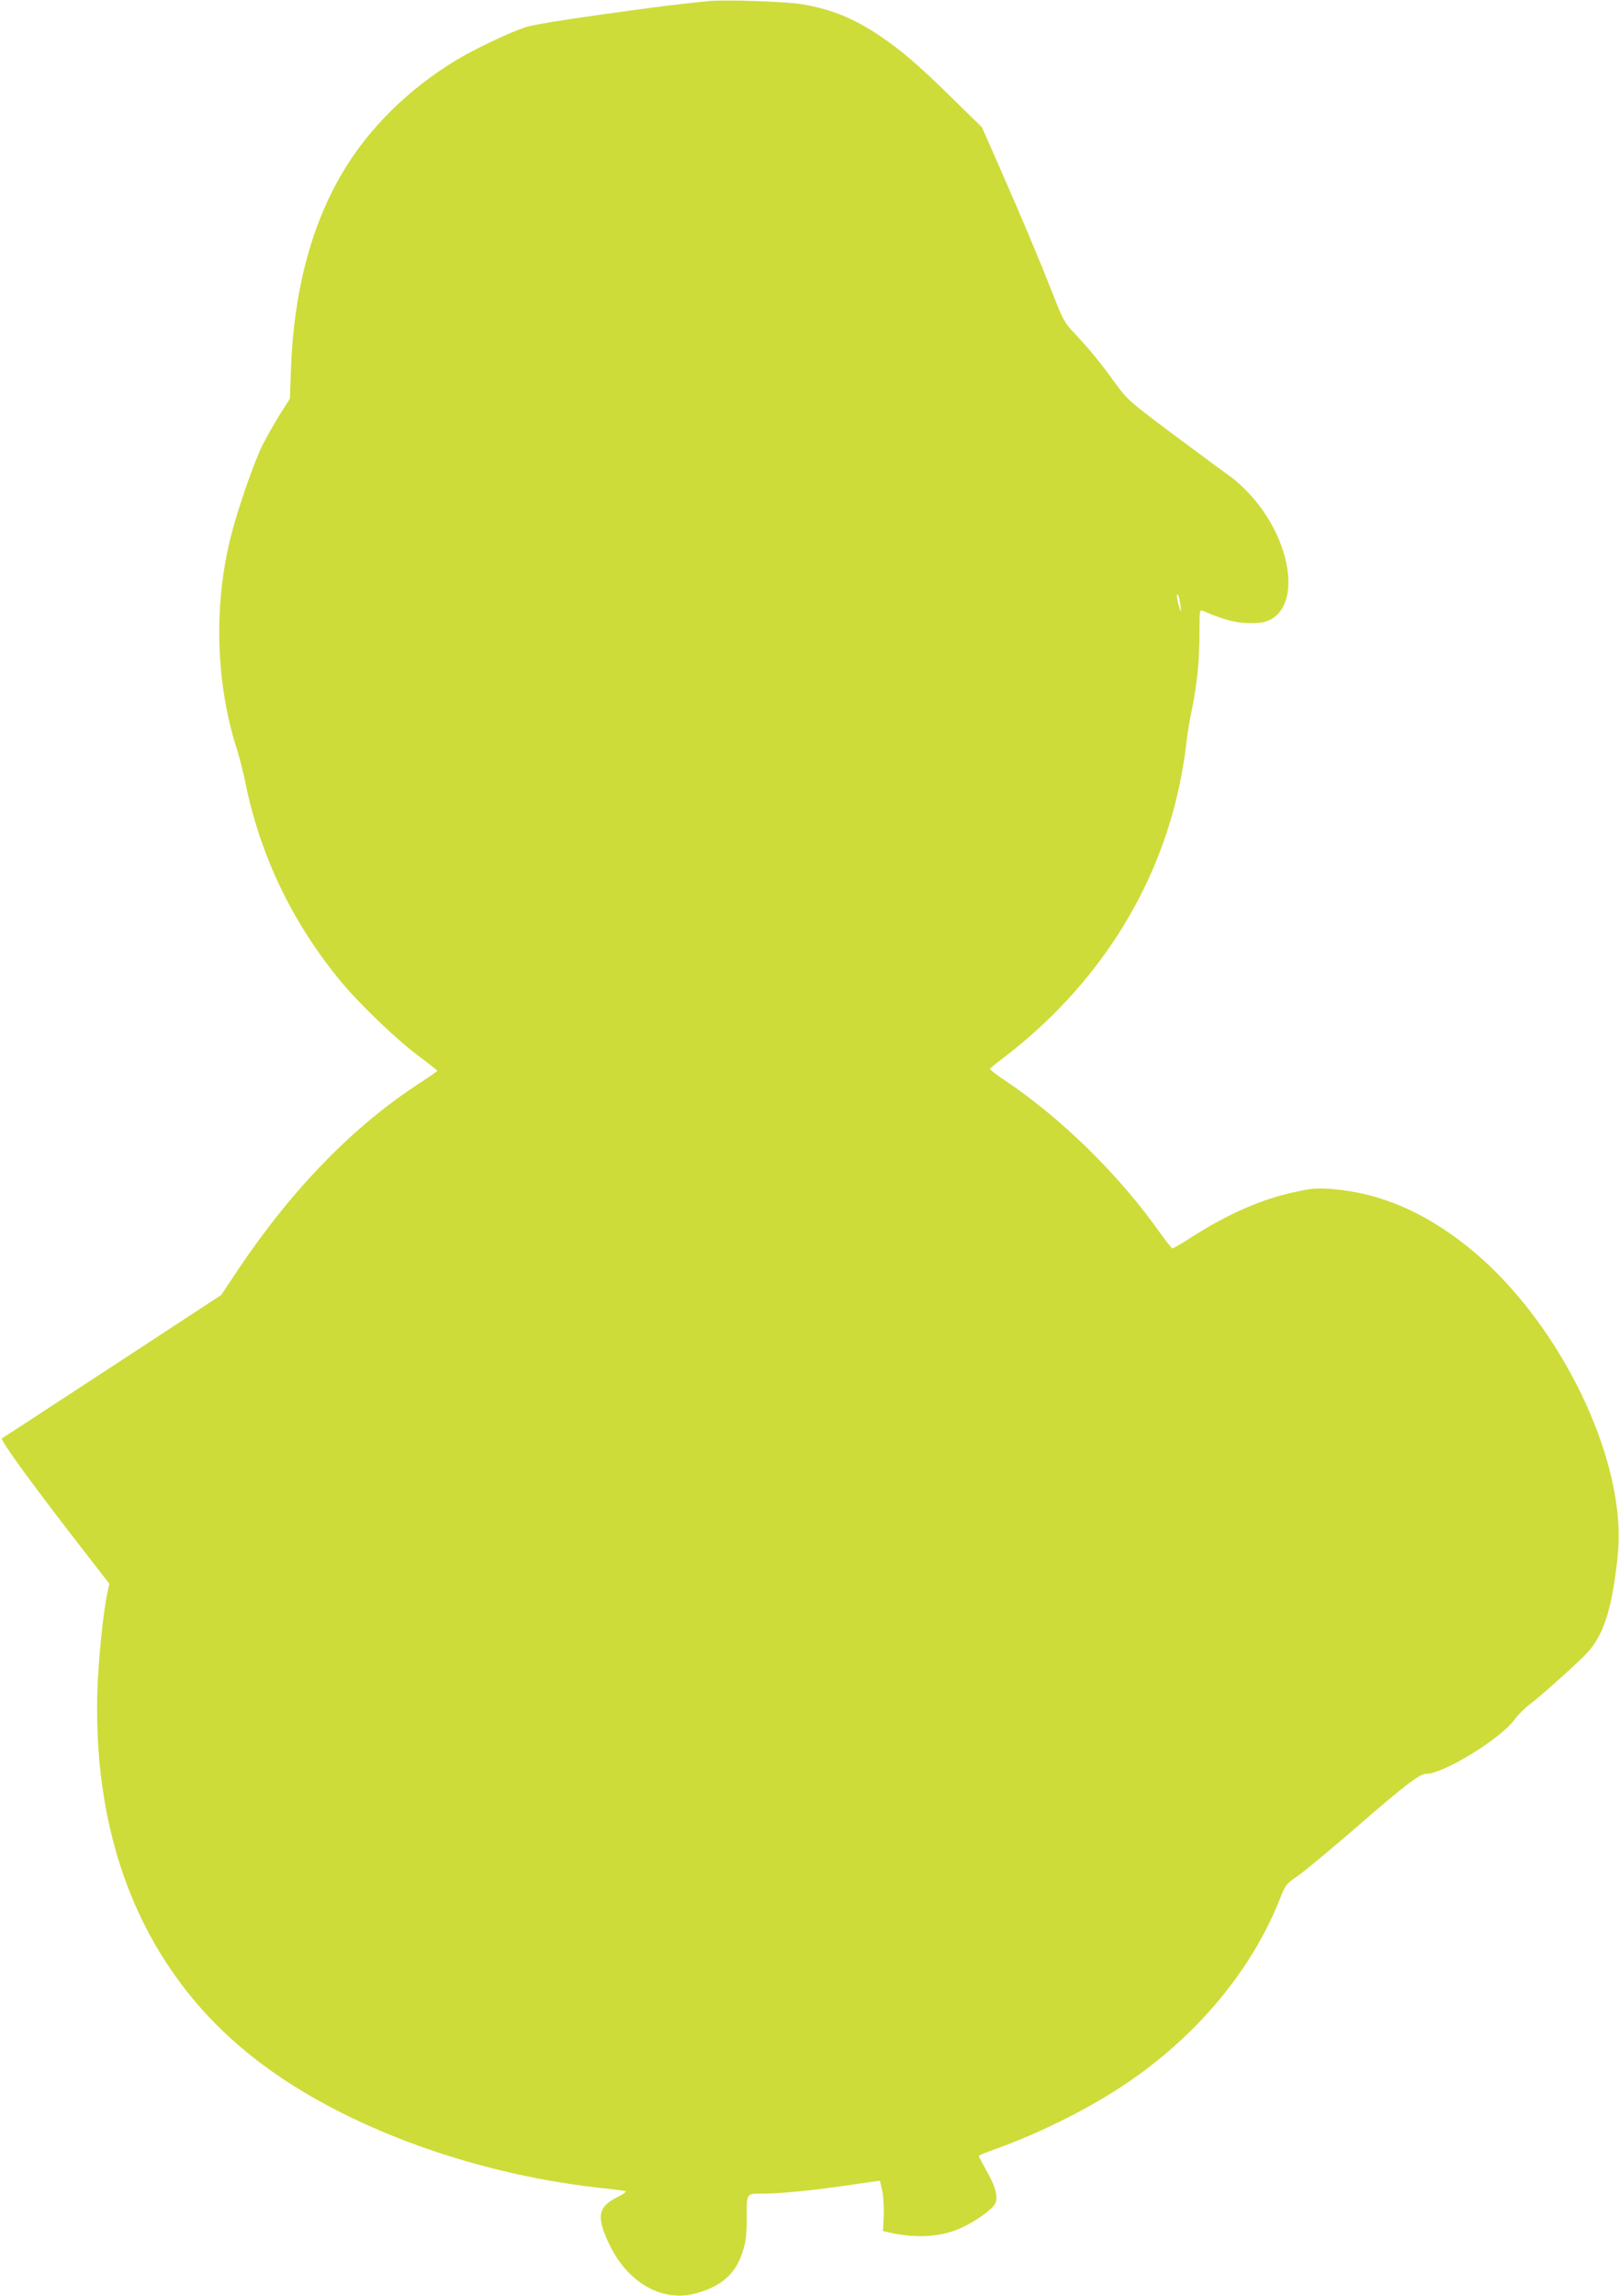 <?xml version="1.0" standalone="no"?>
<!DOCTYPE svg PUBLIC "-//W3C//DTD SVG 20010904//EN"
 "http://www.w3.org/TR/2001/REC-SVG-20010904/DTD/svg10.dtd">
<svg version="1.0" xmlns="http://www.w3.org/2000/svg"
 width="903pt" height="1280pt" viewBox="0 0 903 1280"
 preserveAspectRatio="xMidYMid meet">
<g transform="translate(0,1280) scale(0.1,-0.1)"
fill="#cddc39" stroke="none">
<path d="M3955 12794 c-175 -17 -285 -31 -600 -75 -210 -29 -387 -58 -425 -71
-86 -28 -286 -123 -385 -183 -265 -160 -488 -380 -632 -623 -177 -297 -274
-665 -290 -1096 l-6 -169 -55 -86 c-29 -47 -74 -126 -99 -175 -44 -88 -134
-345 -173 -498 -99 -383 -88 -820 30 -1191 16 -50 38 -137 49 -192 80 -395
253 -762 514 -1085 107 -134 324 -343 455 -440 55 -41 101 -77 101 -80 0 -3
-44 -33 -97 -68 -372 -241 -712 -591 -1013 -1039 l-95 -143 -605 -396 c-332
-217 -610 -399 -618 -403 -13 -8 185 -279 492 -673 l107 -138 -10 -45 c-24
-108 -51 -375 -57 -555 -25 -862 270 -1563 857 -2031 470 -376 1198 -652 1935
-736 77 -8 146 -17 154 -19 7 -3 -14 -18 -48 -35 -107 -53 -116 -111 -41 -265
104 -215 299 -323 486 -269 140 40 216 108 255 227 20 61 24 94 24 195 0 140
-5 133 100 133 85 0 267 18 425 41 74 11 154 22 177 25 l41 6 12 -54 c7 -29
11 -93 9 -141 l-4 -86 45 -10 c149 -32 285 -22 394 29 79 37 167 99 186 133
19 35 3 98 -51 190 -21 38 -39 72 -39 76 0 4 24 15 53 25 299 105 604 260 832
424 370 266 652 619 799 998 26 65 33 74 90 112 33 22 173 138 311 257 290
252 372 315 408 315 97 0 414 194 493 301 20 28 60 67 88 88 55 41 231 198
306 273 91 90 139 219 171 454 16 119 20 186 16 269 -28 526 -390 1195 -842
1555 -244 194 -485 297 -748 320 -87 7 -114 6 -211 -15 -179 -37 -369 -119
-565 -243 -62 -40 -116 -72 -121 -72 -5 0 -34 37 -66 81 -232 330 -559 650
-882 864 -40 27 -71 52 -70 56 2 4 38 34 82 67 510 391 853 925 976 1522 15
74 31 169 35 210 3 41 17 127 30 190 32 156 45 284 45 441 0 121 1 131 18 124
111 -49 183 -68 257 -69 60 -1 89 4 118 18 174 86 120 442 -104 691 -35 39
-86 87 -114 106 -27 19 -168 123 -313 231 -258 193 -265 200 -334 295 -79 110
-145 190 -228 278 -52 54 -63 75 -119 219 -75 190 -169 415 -298 708 l-96 218
-161 158 c-198 194 -293 275 -416 357 -139 93 -265 144 -425 171 -86 15 -431
27 -520 18z m2629 -3369 c4 -33 3 -41 -2 -25 -16 46 -23 95 -13 85 5 -6 12
-32 15 -60z"/>
</g>
</svg>
